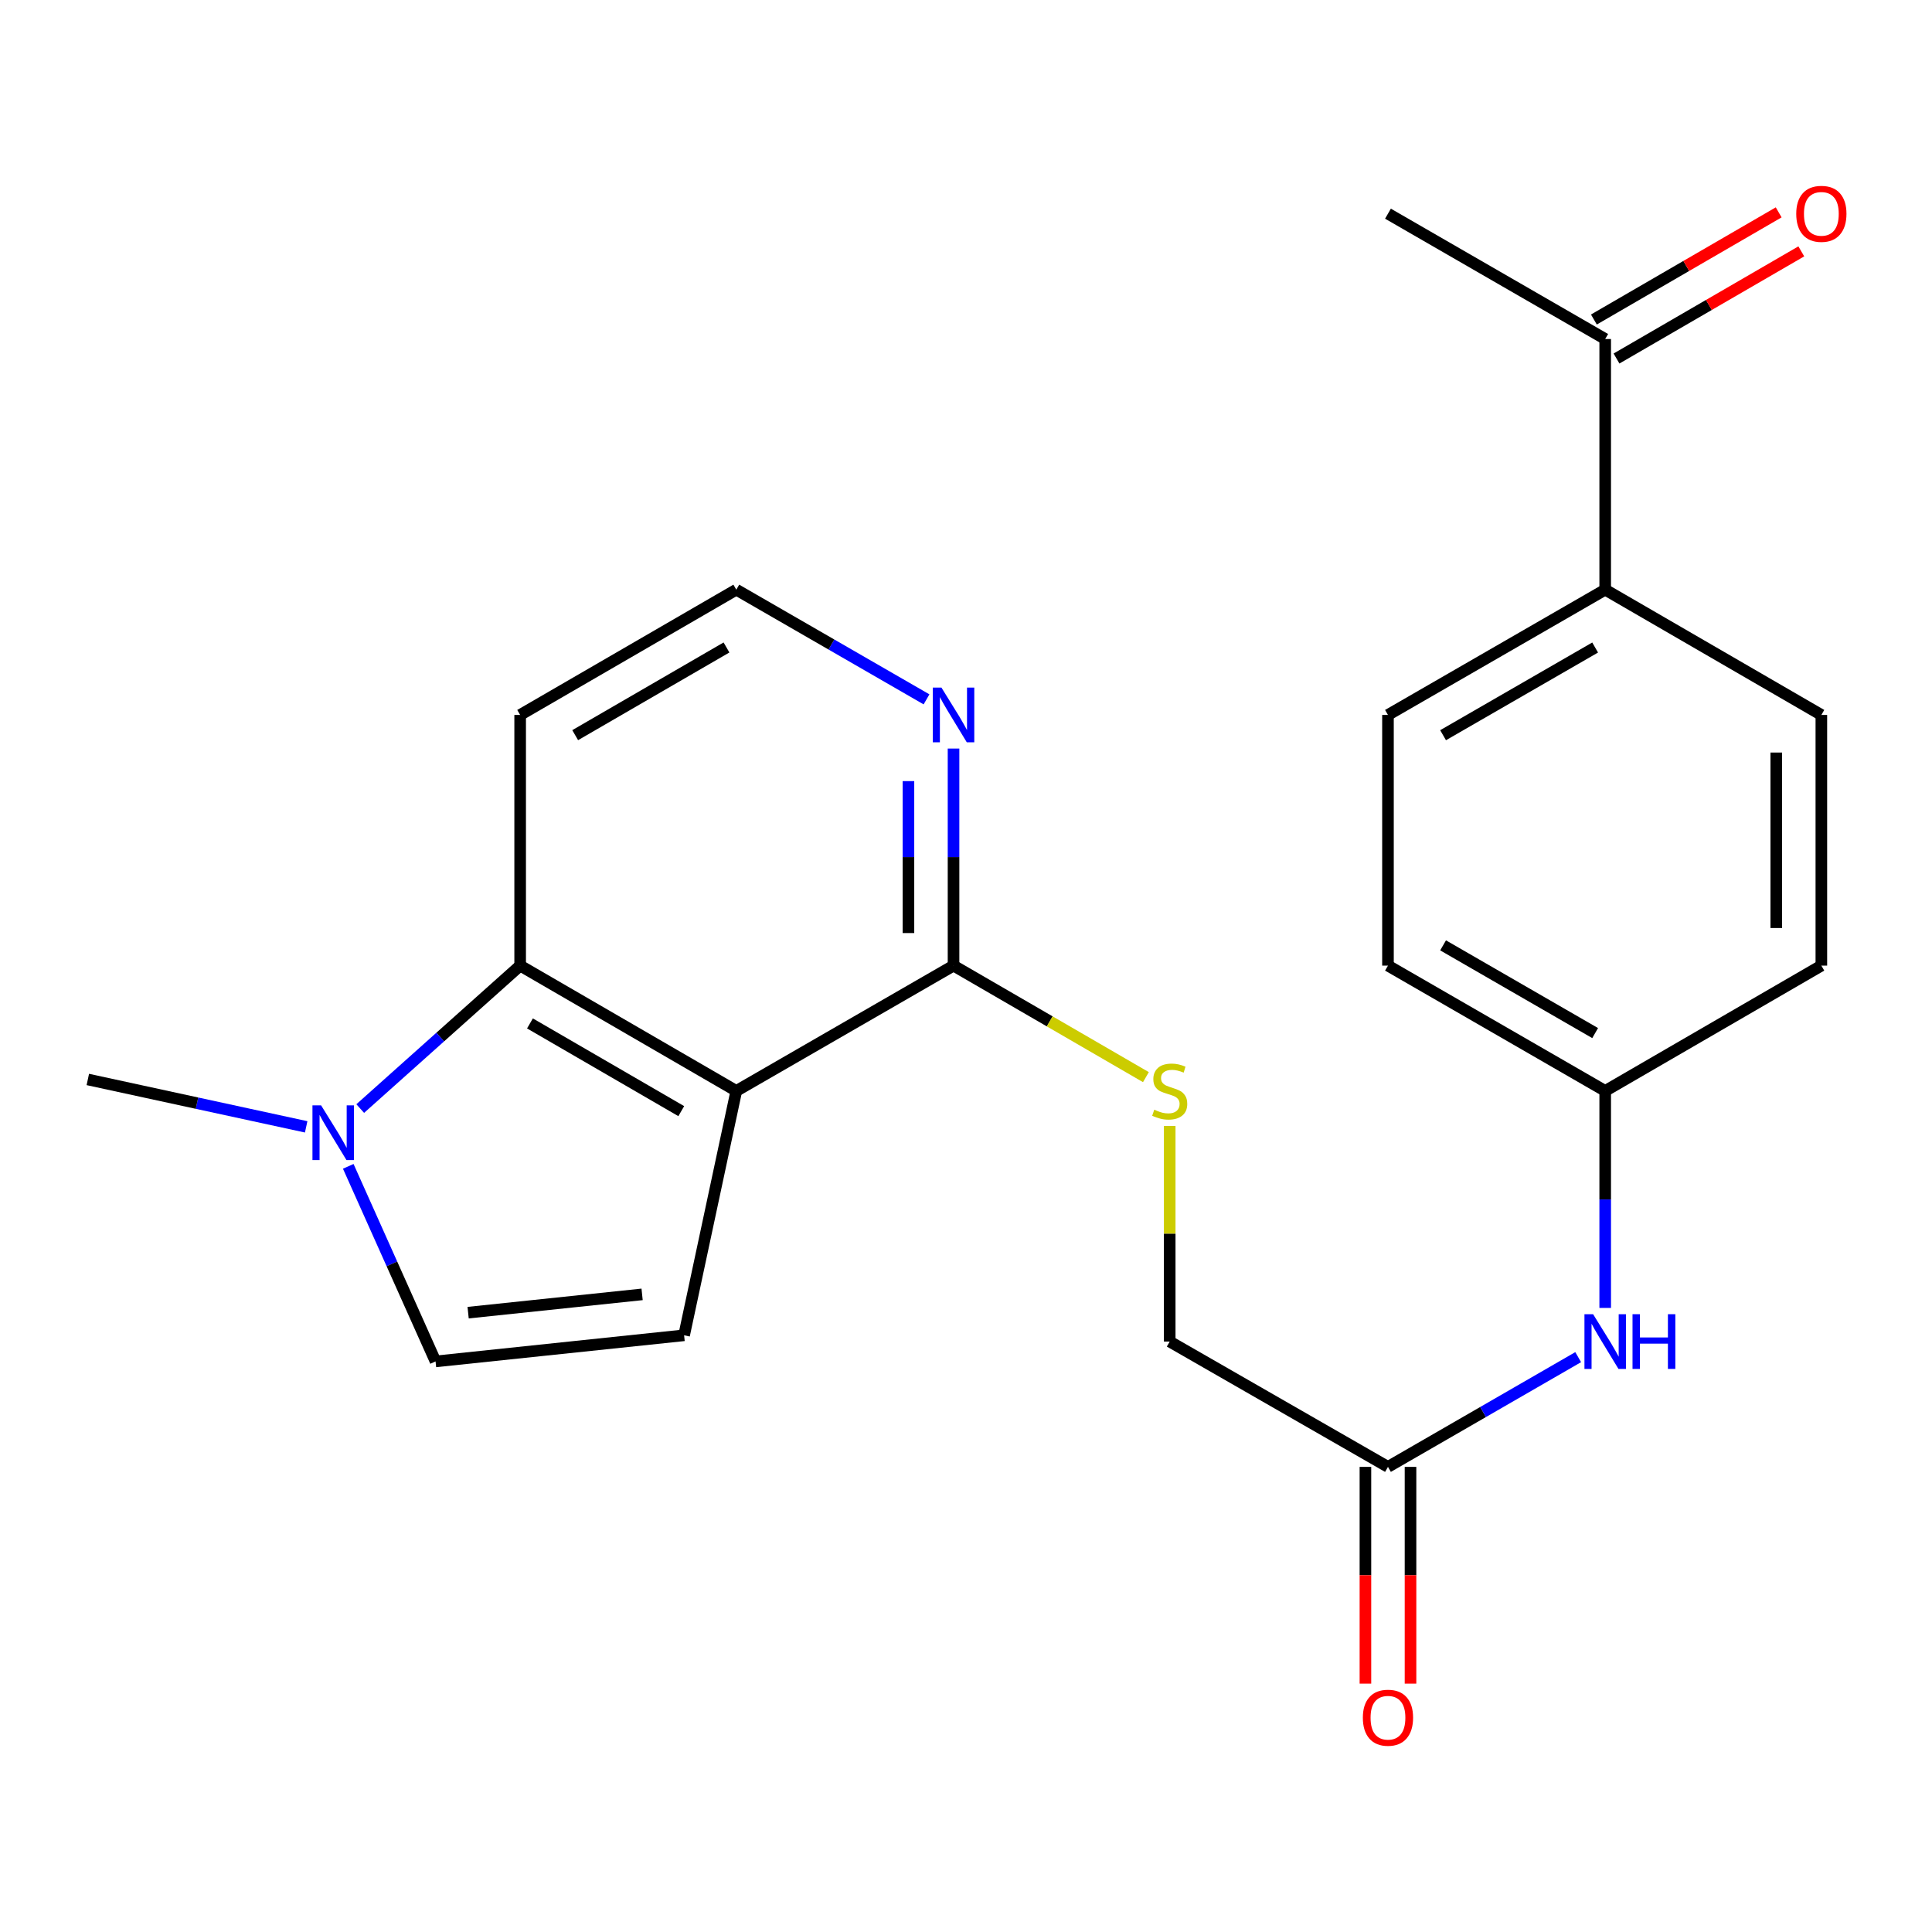 <?xml version='1.0' encoding='iso-8859-1'?>
<svg version='1.1' baseProfile='full'
              xmlns='http://www.w3.org/2000/svg'
                      xmlns:rdkit='http://www.rdkit.org/xml'
                      xmlns:xlink='http://www.w3.org/1999/xlink'
                  xml:space='preserve'
width='1000px' height='1000px' viewBox='0 0 1000 1000'>
<!-- END OF HEADER -->
<rect style='opacity:1.0;fill:#FFFFFF;stroke:none' width='1000' height='1000' x='0' y='0'> </rect>
<path class='bond-0' d='M 381.109,564.667 L 269.229,499.8' style='fill:none;fill-rule:evenodd;stroke:#000000;stroke-width:6px;stroke-linecap:butt;stroke-linejoin:miter;stroke-opacity:1' />
<path class='bond-0' d='M 352.621,575.127 L 274.305,529.72' style='fill:none;fill-rule:evenodd;stroke:#000000;stroke-width:6px;stroke-linecap:butt;stroke-linejoin:miter;stroke-opacity:1' />
<path class='bond-1' d='M 381.109,564.667 L 354.089,691.147' style='fill:none;fill-rule:evenodd;stroke:#000000;stroke-width:6px;stroke-linecap:butt;stroke-linejoin:miter;stroke-opacity:1' />
<path class='bond-3' d='M 381.109,564.667 L 493.547,499.8' style='fill:none;fill-rule:evenodd;stroke:#000000;stroke-width:6px;stroke-linecap:butt;stroke-linejoin:miter;stroke-opacity:1' />
<path class='bond-2' d='M 269.229,499.8 L 227.84,536.797' style='fill:none;fill-rule:evenodd;stroke:#000000;stroke-width:6px;stroke-linecap:butt;stroke-linejoin:miter;stroke-opacity:1' />
<path class='bond-2' d='M 227.84,536.797 L 186.451,573.793' style='fill:none;fill-rule:evenodd;stroke:#0000FF;stroke-width:6px;stroke-linecap:butt;stroke-linejoin:miter;stroke-opacity:1' />
<path class='bond-14' d='M 269.229,499.8 L 269.229,370.053' style='fill:none;fill-rule:evenodd;stroke:#000000;stroke-width:6px;stroke-linecap:butt;stroke-linejoin:miter;stroke-opacity:1' />
<path class='bond-4' d='M 354.089,691.147 L 225.444,704.67' style='fill:none;fill-rule:evenodd;stroke:#000000;stroke-width:6px;stroke-linecap:butt;stroke-linejoin:miter;stroke-opacity:1' />
<path class='bond-4' d='M 332.352,669.965 L 242.301,679.431' style='fill:none;fill-rule:evenodd;stroke:#000000;stroke-width:6px;stroke-linecap:butt;stroke-linejoin:miter;stroke-opacity:1' />
<path class='bond-21' d='M 158.477,583.258 L 101.966,570.993' style='fill:none;fill-rule:evenodd;stroke:#0000FF;stroke-width:6px;stroke-linecap:butt;stroke-linejoin:miter;stroke-opacity:1' />
<path class='bond-21' d='M 101.966,570.993 L 45.455,558.729' style='fill:none;fill-rule:evenodd;stroke:#000000;stroke-width:6px;stroke-linecap:butt;stroke-linejoin:miter;stroke-opacity:1' />
<path class='bond-23' d='M 180.254,603.696 L 202.849,654.183' style='fill:none;fill-rule:evenodd;stroke:#0000FF;stroke-width:6px;stroke-linecap:butt;stroke-linejoin:miter;stroke-opacity:1' />
<path class='bond-23' d='M 202.849,654.183 L 225.444,704.67' style='fill:none;fill-rule:evenodd;stroke:#000000;stroke-width:6px;stroke-linecap:butt;stroke-linejoin:miter;stroke-opacity:1' />
<path class='bond-5' d='M 493.547,499.8 L 543.337,528.664' style='fill:none;fill-rule:evenodd;stroke:#000000;stroke-width:6px;stroke-linecap:butt;stroke-linejoin:miter;stroke-opacity:1' />
<path class='bond-5' d='M 543.337,528.664 L 593.127,557.529' style='fill:none;fill-rule:evenodd;stroke:#CCCC00;stroke-width:6px;stroke-linecap:butt;stroke-linejoin:miter;stroke-opacity:1' />
<path class='bond-7' d='M 493.547,499.8 L 493.547,443.628' style='fill:none;fill-rule:evenodd;stroke:#000000;stroke-width:6px;stroke-linecap:butt;stroke-linejoin:miter;stroke-opacity:1' />
<path class='bond-7' d='M 493.547,443.628 L 493.547,387.456' style='fill:none;fill-rule:evenodd;stroke:#0000FF;stroke-width:6px;stroke-linecap:butt;stroke-linejoin:miter;stroke-opacity:1' />
<path class='bond-7' d='M 470.209,482.948 L 470.209,443.628' style='fill:none;fill-rule:evenodd;stroke:#000000;stroke-width:6px;stroke-linecap:butt;stroke-linejoin:miter;stroke-opacity:1' />
<path class='bond-7' d='M 470.209,443.628 L 470.209,404.308' style='fill:none;fill-rule:evenodd;stroke:#0000FF;stroke-width:6px;stroke-linecap:butt;stroke-linejoin:miter;stroke-opacity:1' />
<path class='bond-13' d='M 605.441,582.79 L 605.441,638.589' style='fill:none;fill-rule:evenodd;stroke:#CCCC00;stroke-width:6px;stroke-linecap:butt;stroke-linejoin:miter;stroke-opacity:1' />
<path class='bond-13' d='M 605.441,638.589 L 605.441,694.388' style='fill:none;fill-rule:evenodd;stroke:#000000;stroke-width:6px;stroke-linecap:butt;stroke-linejoin:miter;stroke-opacity:1' />
<path class='bond-6' d='M 718.411,759.256 L 605.441,694.388' style='fill:none;fill-rule:evenodd;stroke:#000000;stroke-width:6px;stroke-linecap:butt;stroke-linejoin:miter;stroke-opacity:1' />
<path class='bond-8' d='M 718.411,759.256 L 767.637,730.856' style='fill:none;fill-rule:evenodd;stroke:#000000;stroke-width:6px;stroke-linecap:butt;stroke-linejoin:miter;stroke-opacity:1' />
<path class='bond-8' d='M 767.637,730.856 L 816.863,702.457' style='fill:none;fill-rule:evenodd;stroke:#0000FF;stroke-width:6px;stroke-linecap:butt;stroke-linejoin:miter;stroke-opacity:1' />
<path class='bond-11' d='M 706.741,759.256 L 706.741,815.347' style='fill:none;fill-rule:evenodd;stroke:#000000;stroke-width:6px;stroke-linecap:butt;stroke-linejoin:miter;stroke-opacity:1' />
<path class='bond-11' d='M 706.741,815.347 L 706.741,871.439' style='fill:none;fill-rule:evenodd;stroke:#FF0000;stroke-width:6px;stroke-linecap:butt;stroke-linejoin:miter;stroke-opacity:1' />
<path class='bond-11' d='M 730.08,759.256 L 730.08,815.347' style='fill:none;fill-rule:evenodd;stroke:#000000;stroke-width:6px;stroke-linecap:butt;stroke-linejoin:miter;stroke-opacity:1' />
<path class='bond-11' d='M 730.08,815.347 L 730.08,871.439' style='fill:none;fill-rule:evenodd;stroke:#FF0000;stroke-width:6px;stroke-linecap:butt;stroke-linejoin:miter;stroke-opacity:1' />
<path class='bond-18' d='M 479.562,361.988 L 430.336,333.6' style='fill:none;fill-rule:evenodd;stroke:#0000FF;stroke-width:6px;stroke-linecap:butt;stroke-linejoin:miter;stroke-opacity:1' />
<path class='bond-18' d='M 430.336,333.6 L 381.109,305.212' style='fill:none;fill-rule:evenodd;stroke:#000000;stroke-width:6px;stroke-linecap:butt;stroke-linejoin:miter;stroke-opacity:1' />
<path class='bond-17' d='M 830.849,676.985 L 830.849,620.826' style='fill:none;fill-rule:evenodd;stroke:#0000FF;stroke-width:6px;stroke-linecap:butt;stroke-linejoin:miter;stroke-opacity:1' />
<path class='bond-17' d='M 830.849,620.826 L 830.849,564.667' style='fill:none;fill-rule:evenodd;stroke:#000000;stroke-width:6px;stroke-linecap:butt;stroke-linejoin:miter;stroke-opacity:1' />
<path class='bond-9' d='M 830.849,175.477 L 830.849,305.212' style='fill:none;fill-rule:evenodd;stroke:#000000;stroke-width:6px;stroke-linecap:butt;stroke-linejoin:miter;stroke-opacity:1' />
<path class='bond-12' d='M 836.703,185.572 L 884.526,157.839' style='fill:none;fill-rule:evenodd;stroke:#000000;stroke-width:6px;stroke-linecap:butt;stroke-linejoin:miter;stroke-opacity:1' />
<path class='bond-12' d='M 884.526,157.839 L 932.35,130.106' style='fill:none;fill-rule:evenodd;stroke:#FF0000;stroke-width:6px;stroke-linecap:butt;stroke-linejoin:miter;stroke-opacity:1' />
<path class='bond-12' d='M 824.995,165.383 L 872.818,137.65' style='fill:none;fill-rule:evenodd;stroke:#000000;stroke-width:6px;stroke-linecap:butt;stroke-linejoin:miter;stroke-opacity:1' />
<path class='bond-12' d='M 872.818,137.65 L 920.642,109.916' style='fill:none;fill-rule:evenodd;stroke:#FF0000;stroke-width:6px;stroke-linecap:butt;stroke-linejoin:miter;stroke-opacity:1' />
<path class='bond-22' d='M 830.849,175.477 L 718.411,110.597' style='fill:none;fill-rule:evenodd;stroke:#000000;stroke-width:6px;stroke-linecap:butt;stroke-linejoin:miter;stroke-opacity:1' />
<path class='bond-10' d='M 830.849,305.212 L 718.411,370.053' style='fill:none;fill-rule:evenodd;stroke:#000000;stroke-width:6px;stroke-linecap:butt;stroke-linejoin:miter;stroke-opacity:1' />
<path class='bond-10' d='M 825.642,335.155 L 746.935,380.544' style='fill:none;fill-rule:evenodd;stroke:#000000;stroke-width:6px;stroke-linecap:butt;stroke-linejoin:miter;stroke-opacity:1' />
<path class='bond-25' d='M 830.849,305.212 L 942.729,370.053' style='fill:none;fill-rule:evenodd;stroke:#000000;stroke-width:6px;stroke-linecap:butt;stroke-linejoin:miter;stroke-opacity:1' />
<path class='bond-24' d='M 269.229,370.053 L 381.109,305.212' style='fill:none;fill-rule:evenodd;stroke:#000000;stroke-width:6px;stroke-linecap:butt;stroke-linejoin:miter;stroke-opacity:1' />
<path class='bond-24' d='M 297.713,380.519 L 376.03,335.13' style='fill:none;fill-rule:evenodd;stroke:#000000;stroke-width:6px;stroke-linecap:butt;stroke-linejoin:miter;stroke-opacity:1' />
<path class='bond-15' d='M 942.729,370.053 L 942.729,499.8' style='fill:none;fill-rule:evenodd;stroke:#000000;stroke-width:6px;stroke-linecap:butt;stroke-linejoin:miter;stroke-opacity:1' />
<path class='bond-15' d='M 919.391,389.515 L 919.391,480.338' style='fill:none;fill-rule:evenodd;stroke:#000000;stroke-width:6px;stroke-linecap:butt;stroke-linejoin:miter;stroke-opacity:1' />
<path class='bond-16' d='M 718.411,370.053 L 718.411,499.8' style='fill:none;fill-rule:evenodd;stroke:#000000;stroke-width:6px;stroke-linecap:butt;stroke-linejoin:miter;stroke-opacity:1' />
<path class='bond-19' d='M 830.849,564.667 L 942.729,499.8' style='fill:none;fill-rule:evenodd;stroke:#000000;stroke-width:6px;stroke-linecap:butt;stroke-linejoin:miter;stroke-opacity:1' />
<path class='bond-20' d='M 830.849,564.667 L 718.411,499.8' style='fill:none;fill-rule:evenodd;stroke:#000000;stroke-width:6px;stroke-linecap:butt;stroke-linejoin:miter;stroke-opacity:1' />
<path class='bond-20' d='M 825.645,534.722 L 746.939,489.315' style='fill:none;fill-rule:evenodd;stroke:#000000;stroke-width:6px;stroke-linecap:butt;stroke-linejoin:miter;stroke-opacity:1' />
<path  class='atom-3' d='M 166.206 572.134
L 175.486 587.134
Q 176.406 588.614, 177.886 591.294
Q 179.366 593.974, 179.446 594.134
L 179.446 572.134
L 183.206 572.134
L 183.206 600.454
L 179.326 600.454
L 169.366 584.054
Q 168.206 582.134, 166.966 579.934
Q 165.766 577.734, 165.406 577.054
L 165.406 600.454
L 161.726 600.454
L 161.726 572.134
L 166.206 572.134
' fill='#0000FF'/>
<path  class='atom-6' d='M 597.441 574.387
Q 597.761 574.507, 599.081 575.067
Q 600.401 575.627, 601.841 575.987
Q 603.321 576.307, 604.761 576.307
Q 607.441 576.307, 609.001 575.027
Q 610.561 573.707, 610.561 571.427
Q 610.561 569.867, 609.761 568.907
Q 609.001 567.947, 607.801 567.427
Q 606.601 566.907, 604.601 566.307
Q 602.081 565.547, 600.561 564.827
Q 599.081 564.107, 598.001 562.587
Q 596.961 561.067, 596.961 558.507
Q 596.961 554.947, 599.361 552.747
Q 601.801 550.547, 606.601 550.547
Q 609.881 550.547, 613.601 552.107
L 612.681 555.187
Q 609.281 553.787, 606.721 553.787
Q 603.961 553.787, 602.441 554.947
Q 600.921 556.067, 600.961 558.027
Q 600.961 559.547, 601.721 560.467
Q 602.521 561.387, 603.641 561.907
Q 604.801 562.427, 606.721 563.027
Q 609.281 563.827, 610.801 564.627
Q 612.321 565.427, 613.401 567.067
Q 614.521 568.667, 614.521 571.427
Q 614.521 575.347, 611.881 577.467
Q 609.281 579.547, 604.921 579.547
Q 602.401 579.547, 600.481 578.987
Q 598.601 578.467, 596.361 577.547
L 597.441 574.387
' fill='#CCCC00'/>
<path  class='atom-8' d='M 487.287 355.893
L 496.567 370.893
Q 497.487 372.373, 498.967 375.053
Q 500.447 377.733, 500.527 377.893
L 500.527 355.893
L 504.287 355.893
L 504.287 384.213
L 500.407 384.213
L 490.447 367.813
Q 489.287 365.893, 488.047 363.693
Q 486.847 361.493, 486.487 360.813
L 486.487 384.213
L 482.807 384.213
L 482.807 355.893
L 487.287 355.893
' fill='#0000FF'/>
<path  class='atom-9' d='M 824.589 680.228
L 833.869 695.228
Q 834.789 696.708, 836.269 699.388
Q 837.749 702.068, 837.829 702.228
L 837.829 680.228
L 841.589 680.228
L 841.589 708.548
L 837.709 708.548
L 827.749 692.148
Q 826.589 690.228, 825.349 688.028
Q 824.149 685.828, 823.789 685.148
L 823.789 708.548
L 820.109 708.548
L 820.109 680.228
L 824.589 680.228
' fill='#0000FF'/>
<path  class='atom-9' d='M 844.989 680.228
L 848.829 680.228
L 848.829 692.268
L 863.309 692.268
L 863.309 680.228
L 867.149 680.228
L 867.149 708.548
L 863.309 708.548
L 863.309 695.468
L 848.829 695.468
L 848.829 708.548
L 844.989 708.548
L 844.989 680.228
' fill='#0000FF'/>
<path  class='atom-12' d='M 705.411 889.083
Q 705.411 882.283, 708.771 878.483
Q 712.131 874.683, 718.411 874.683
Q 724.691 874.683, 728.051 878.483
Q 731.411 882.283, 731.411 889.083
Q 731.411 895.963, 728.011 899.883
Q 724.611 903.763, 718.411 903.763
Q 712.171 903.763, 708.771 899.883
Q 705.411 896.003, 705.411 889.083
M 718.411 900.563
Q 722.731 900.563, 725.051 897.683
Q 727.411 894.763, 727.411 889.083
Q 727.411 883.523, 725.051 880.723
Q 722.731 877.883, 718.411 877.883
Q 714.091 877.883, 711.731 880.683
Q 709.411 883.483, 709.411 889.083
Q 709.411 894.803, 711.731 897.683
Q 714.091 900.563, 718.411 900.563
' fill='#FF0000'/>
<path  class='atom-13' d='M 929.729 110.677
Q 929.729 103.877, 933.089 100.077
Q 936.449 96.277, 942.729 96.277
Q 949.009 96.277, 952.369 100.077
Q 955.729 103.877, 955.729 110.677
Q 955.729 117.557, 952.329 121.477
Q 948.929 125.357, 942.729 125.357
Q 936.489 125.357, 933.089 121.477
Q 929.729 117.597, 929.729 110.677
M 942.729 122.157
Q 947.049 122.157, 949.369 119.277
Q 951.729 116.357, 951.729 110.677
Q 951.729 105.117, 949.369 102.317
Q 947.049 99.477, 942.729 99.477
Q 938.409 99.477, 936.049 102.277
Q 933.729 105.077, 933.729 110.677
Q 933.729 116.397, 936.049 119.277
Q 938.409 122.157, 942.729 122.157
' fill='#FF0000'/>
</svg>
